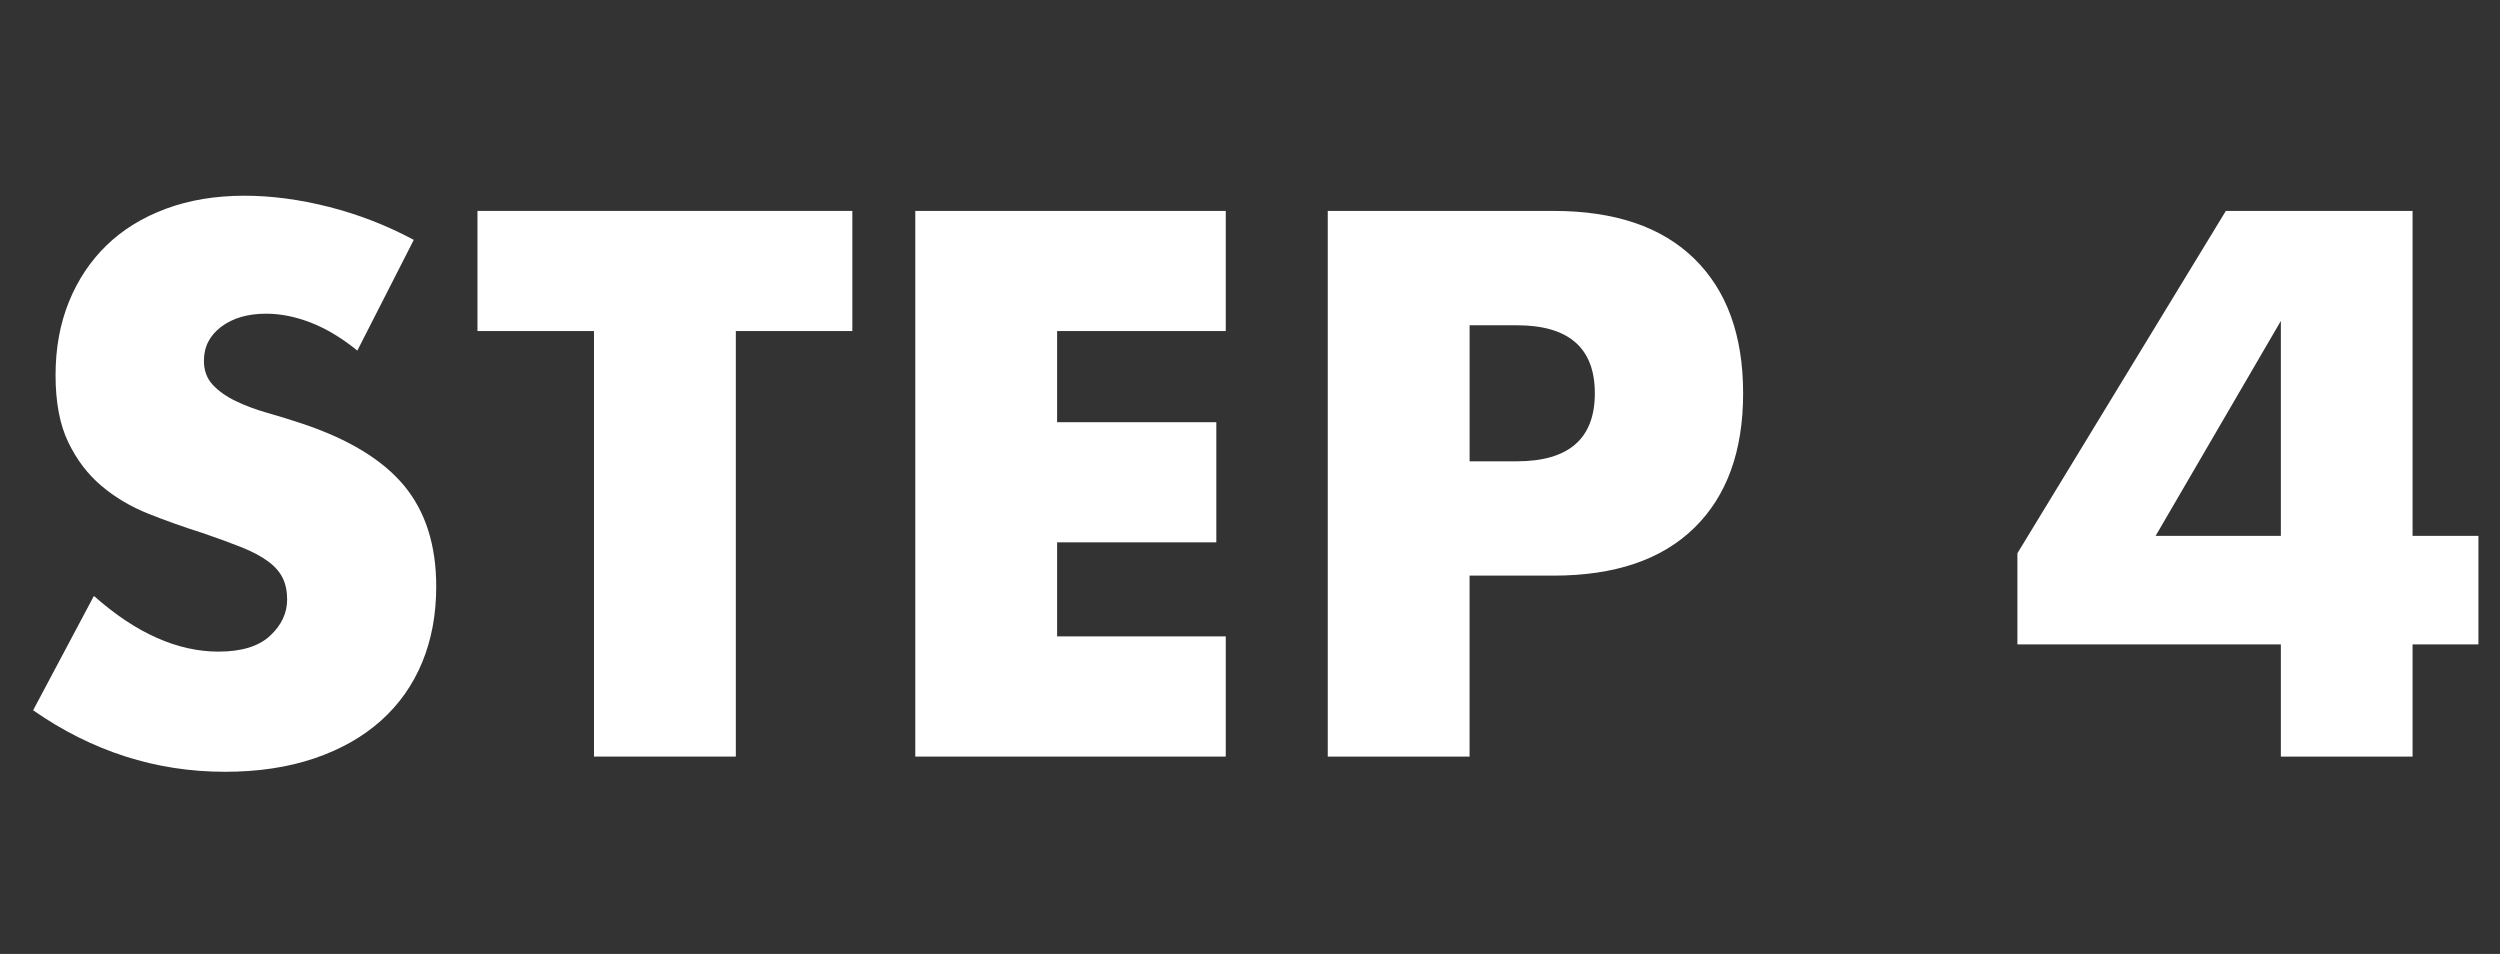 <svg enable-background="new 0 0 76 29" viewBox="0 0 76 29" xmlns="http://www.w3.org/2000/svg"><rect x="0" y="0" width="76" height="29" fill="#333333" stroke="none"/><g enable-background="new" fill="#fff"><path d="m10.863 10.658c-.47-.382-.939-.664-1.408-.848-.47-.183-.924-.274-1.364-.274-.558 0-1.012.132-1.364.396-.352.265-.528.609-.528 1.034 0 .294.088.536.264.727.176.19.407.355.693.494.286.14.608.261.968.363s.715.213 1.067.33c1.408.47 2.438 1.097 3.091 1.881.652.785.979 1.807.979 3.069 0 .851-.143 1.621-.429 2.31s-.704 1.28-1.254 1.771-1.225.873-2.024 1.144c-.8.271-1.705.407-2.717.407-2.097 0-4.041-.623-5.83-1.87l1.848-3.476c.646.572 1.283.997 1.914 1.275.63.279 1.254.418 1.87.418.704 0 1.228-.161 1.573-.483s.517-.689.517-1.101c0-.249-.044-.465-.132-.648s-.235-.353-.44-.506c-.206-.154-.473-.297-.803-.43-.33-.132-.729-.278-1.199-.439-.558-.176-1.104-.37-1.639-.583-.536-.213-1.012-.495-1.43-.847-.418-.353-.755-.796-1.012-1.331s-.385-1.214-.385-2.035.136-1.565.407-2.233c.271-.667.653-1.239 1.144-1.716.491-.476 1.093-.847 1.804-1.111s1.507-.396 2.387-.396c.821 0 1.679.113 2.574.341s1.752.561 2.574 1.001z"/><path d="m22.369 10.064v12.936h-4.312v-12.936h-3.542v-3.652h11.396v3.652z"/><path d="m37.263 10.064h-5.127v2.771h4.84v3.652h-4.84v2.859h5.127v3.654h-9.438v-16.588h9.438z"/><path d="m44.676 23h-4.312v-16.588h6.863c1.863 0 3.289.484 4.279 1.452s1.485 2.332 1.485 4.092-.495 3.124-1.485 4.091c-.99.968-2.416 1.452-4.279 1.452h-2.552v5.501zm0-8.976h1.431c1.584 0 2.376-.689 2.376-2.068s-.792-2.068-2.376-2.068h-1.431z"/><path d="m73.342 16.29h2.002v3.3h-2.002v3.41h-4.004v-3.41h-8.009v-2.771l6.336-10.406h5.677zm-4.004 0v-6.534l-3.807 6.534z"/></g></svg>